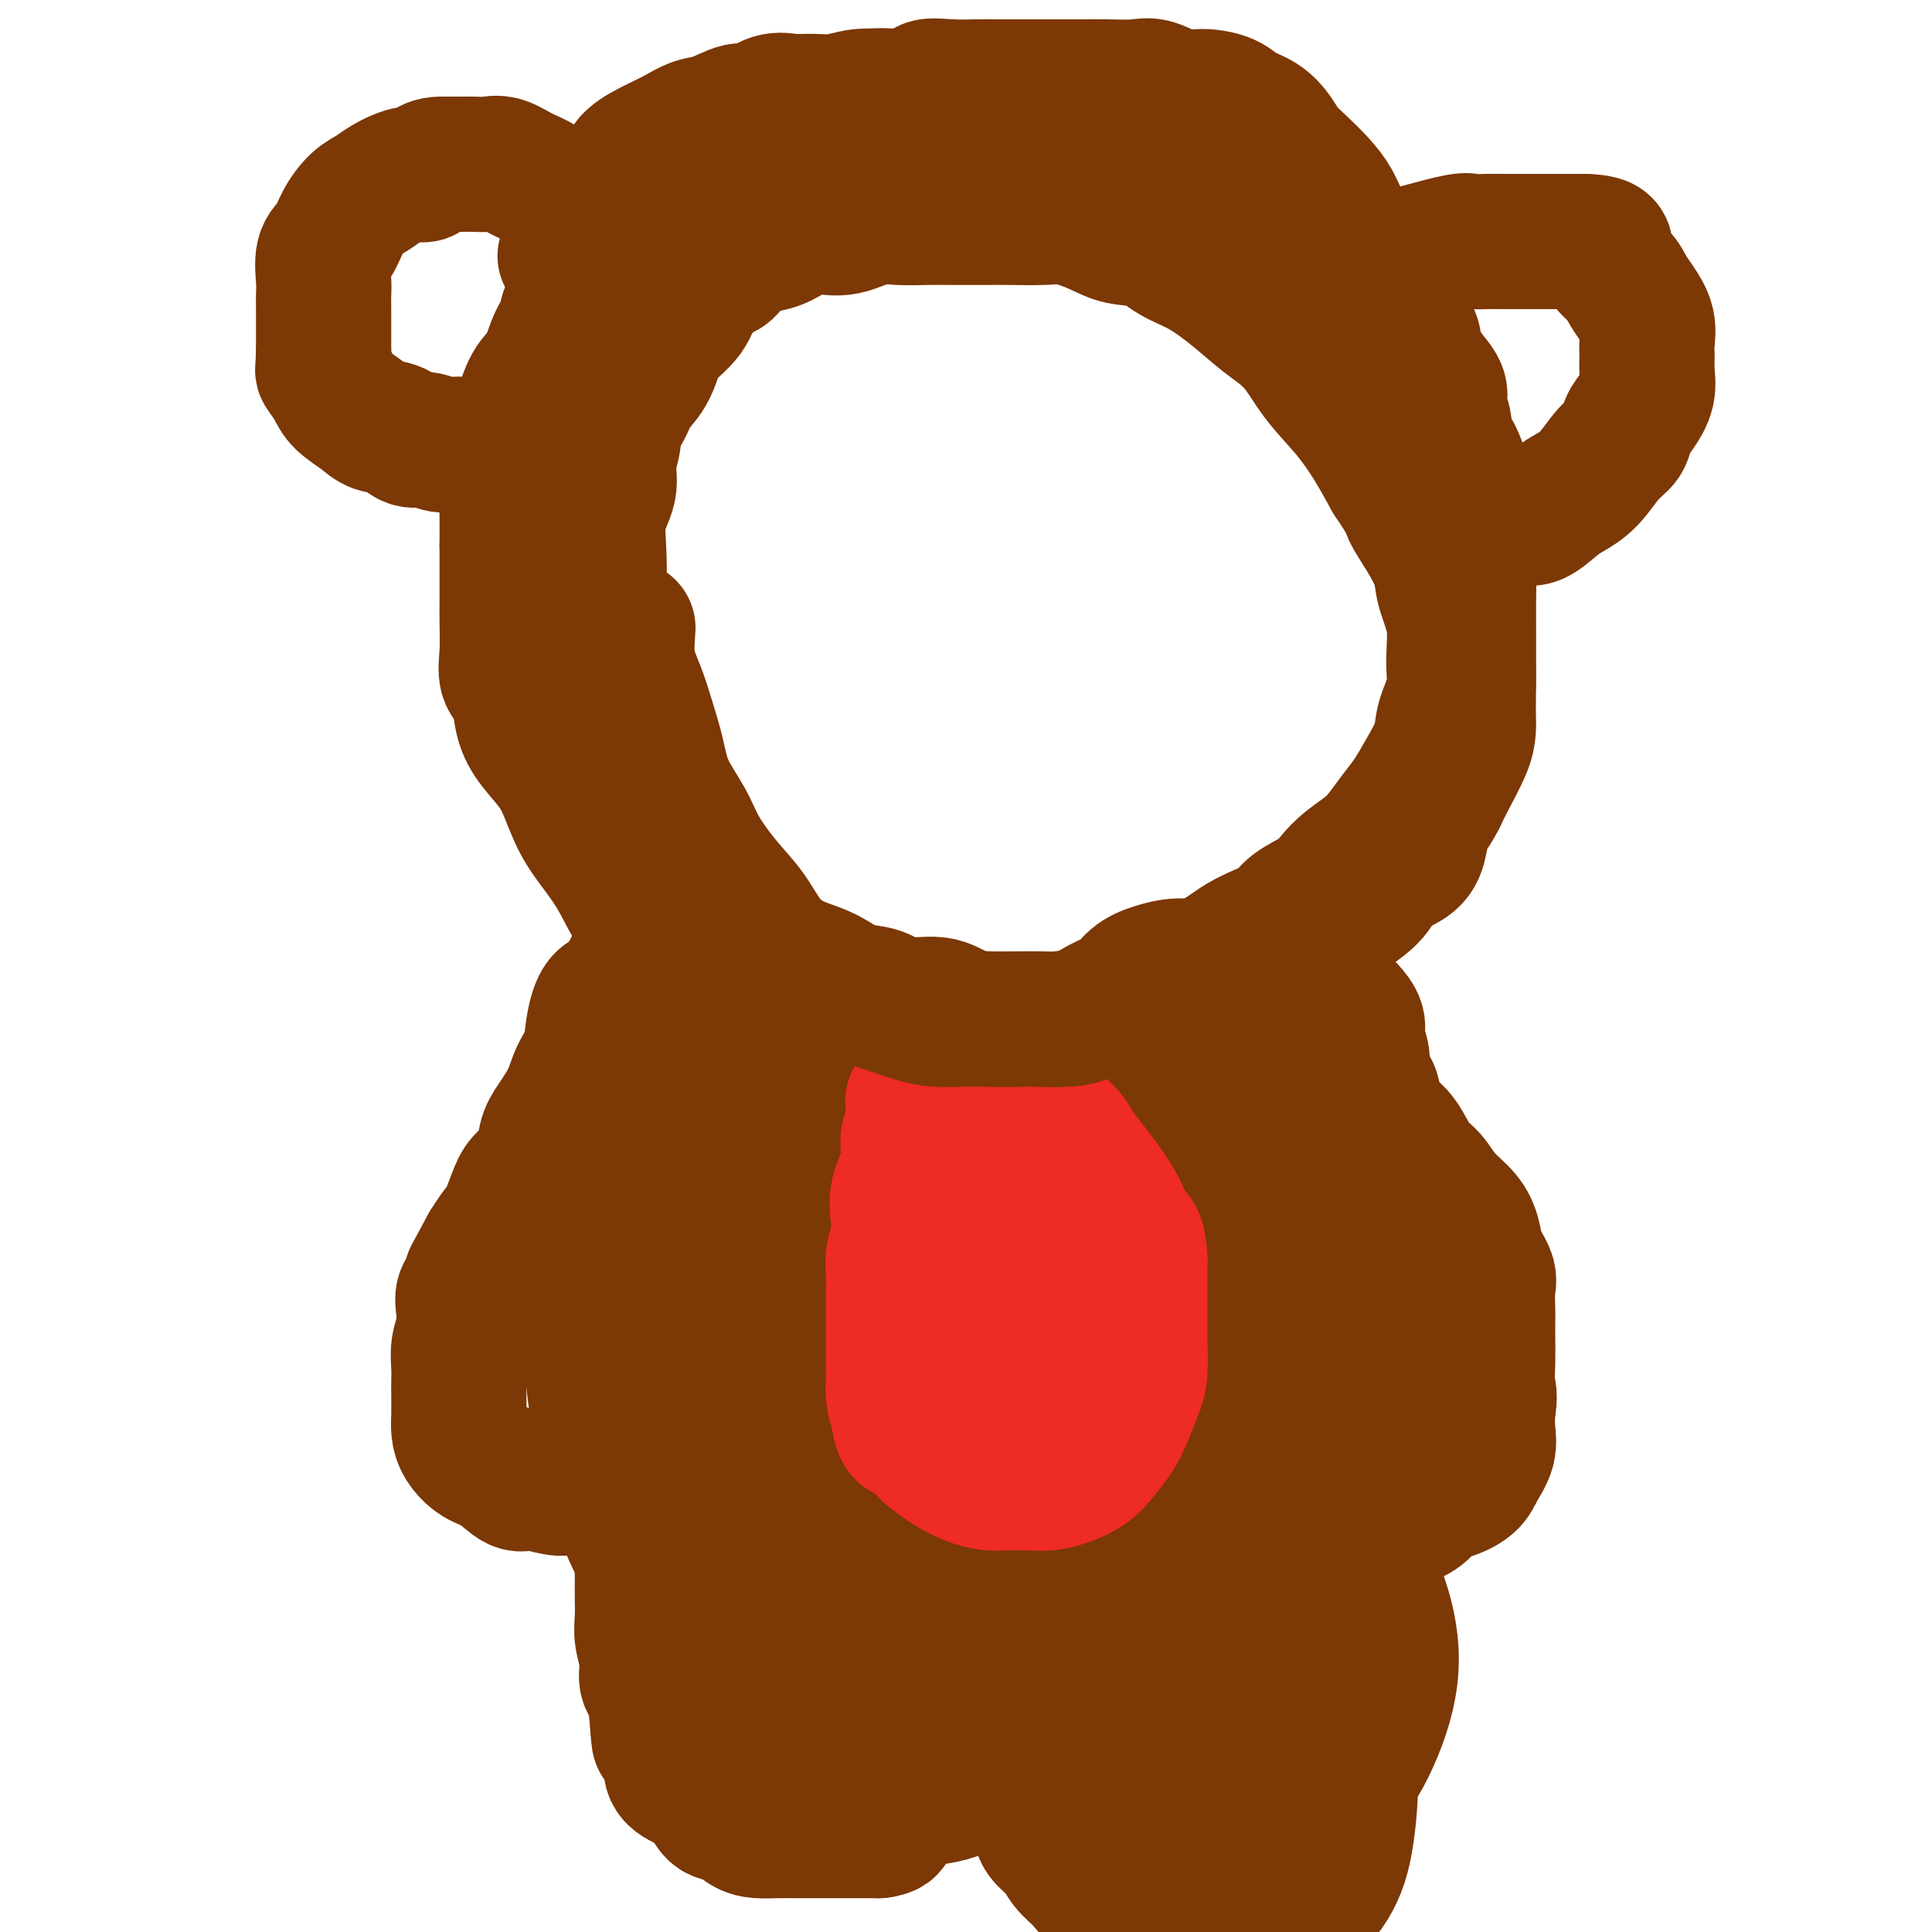 <svg viewBox='0 0 400 400' version='1.1' xmlns='http://www.w3.org/2000/svg' xmlns:xlink='http://www.w3.org/1999/xlink'><g fill='none' stroke='#7C3805' stroke-width='28' stroke-linecap='round' stroke-linejoin='round'><path d='M117,53c0.461,-1.793 0.922,-3.585 2,-5c1.078,-1.415 2.774,-2.452 4,-4c1.226,-1.548 1.983,-3.608 3,-5c1.017,-1.392 2.295,-2.117 3,-3c0.705,-0.883 0.837,-1.923 2,-3c1.163,-1.077 3.358,-2.192 5,-3c1.642,-0.808 2.732,-1.311 4,-2c1.268,-0.689 2.716,-1.565 4,-2c1.284,-0.435 2.405,-0.428 4,-1c1.595,-0.572 3.664,-1.723 5,-2c1.336,-0.277 1.938,0.319 3,0c1.062,-0.319 2.583,-1.553 4,-2c1.417,-0.447 2.731,-0.106 4,0c1.269,0.106 2.492,-0.024 4,0c1.508,0.024 3.301,0.202 5,0c1.699,-0.202 3.304,-0.785 5,-1c1.696,-0.215 3.485,-0.061 5,0c1.515,0.061 2.758,0.031 4,0'/><path d='M187,20c5.074,-0.608 4.260,-1.627 5,-2c0.740,-0.373 3.035,-0.100 5,0c1.965,0.100 3.602,0.027 5,0c1.398,-0.027 2.558,-0.007 4,0c1.442,0.007 3.167,0.002 5,0c1.833,-0.002 3.775,0.000 5,0c1.225,-0.000 1.733,-0.002 3,0c1.267,0.002 3.293,0.008 5,0c1.707,-0.008 3.095,-0.031 5,0c1.905,0.031 4.327,0.116 6,0c1.673,-0.116 2.596,-0.431 4,0c1.404,0.431 3.289,1.609 5,2c1.711,0.391 3.249,-0.006 5,0c1.751,0.006 3.714,0.413 5,1c1.286,0.587 1.894,1.353 3,2c1.106,0.647 2.712,1.176 4,2c1.288,0.824 2.260,1.942 3,3c0.740,1.058 1.247,2.057 2,3c0.753,0.943 1.752,1.829 3,3c1.248,1.171 2.747,2.627 4,4c1.253,1.373 2.261,2.663 3,4c0.739,1.337 1.208,2.720 2,4c0.792,1.280 1.906,2.456 3,4c1.094,1.544 2.170,3.455 3,5c0.830,1.545 1.416,2.724 2,4c0.584,1.276 1.167,2.650 2,4c0.833,1.350 1.917,2.675 3,4'/><path d='M291,67c2.913,5.188 1.196,3.657 1,4c-0.196,0.343 1.129,2.560 2,4c0.871,1.440 1.290,2.104 2,3c0.710,0.896 1.713,2.022 2,3c0.287,0.978 -0.141,1.806 0,3c0.141,1.194 0.851,2.755 1,4c0.149,1.245 -0.261,2.175 0,3c0.261,0.825 1.194,1.546 2,3c0.806,1.454 1.484,3.640 2,5c0.516,1.360 0.870,1.892 1,3c0.130,1.108 0.035,2.790 0,4c-0.035,1.210 -0.009,1.948 0,3c0.009,1.052 0.002,2.419 0,4c-0.002,1.581 -0.001,3.378 0,5c0.001,1.622 0.000,3.071 0,5c-0.000,1.929 -0.000,4.340 0,6c0.000,1.660 -0.000,2.569 0,4c0.000,1.431 0.000,3.383 0,5c-0.000,1.617 -0.001,2.898 0,4c0.001,1.102 0.005,2.024 0,3c-0.005,0.976 -0.018,2.008 0,3c0.018,0.992 0.067,1.946 0,3c-0.067,1.054 -0.249,2.207 -1,4c-0.751,1.793 -2.072,4.227 -3,6c-0.928,1.773 -1.464,2.887 -2,4'/><path d='M298,165c-1.560,3.111 -2.460,3.889 -3,5c-0.540,1.111 -0.720,2.555 -1,4c-0.280,1.445 -0.660,2.890 -2,4c-1.340,1.110 -3.639,1.885 -5,3c-1.361,1.115 -1.784,2.571 -3,4c-1.216,1.429 -3.223,2.830 -5,4c-1.777,1.170 -3.322,2.109 -5,3c-1.678,0.891 -3.488,1.734 -5,3c-1.512,1.266 -2.725,2.954 -4,4c-1.275,1.046 -2.613,1.449 -4,2c-1.387,0.551 -2.824,1.250 -4,2c-1.176,0.750 -2.093,1.550 -3,2c-0.907,0.450 -1.806,0.549 -3,1c-1.194,0.451 -2.685,1.253 -4,2c-1.315,0.747 -2.453,1.440 -4,2c-1.547,0.560 -3.501,0.986 -5,1c-1.499,0.014 -2.543,-0.385 -4,0c-1.457,0.385 -3.329,1.553 -5,2c-1.671,0.447 -3.142,0.172 -5,0c-1.858,-0.172 -4.103,-0.242 -6,0c-1.897,0.242 -3.447,0.797 -5,1c-1.553,0.203 -3.110,0.054 -5,0c-1.890,-0.054 -4.115,-0.015 -6,0c-1.885,0.015 -3.431,0.004 -5,0c-1.569,-0.004 -3.163,-0.001 -5,0c-1.837,0.001 -3.919,0.001 -6,0'/><path d='M186,214c-9.467,0.617 -4.635,0.159 -4,0c0.635,-0.159 -2.929,-0.019 -5,0c-2.071,0.019 -2.650,-0.082 -4,0c-1.350,0.082 -3.473,0.346 -5,0c-1.527,-0.346 -2.460,-1.303 -4,-2c-1.540,-0.697 -3.688,-1.132 -5,-2c-1.312,-0.868 -1.788,-2.167 -3,-3c-1.212,-0.833 -3.160,-1.199 -5,-2c-1.840,-0.801 -3.573,-2.036 -5,-3c-1.427,-0.964 -2.548,-1.656 -4,-3c-1.452,-1.344 -3.235,-3.340 -5,-5c-1.765,-1.660 -3.512,-2.985 -5,-5c-1.488,-2.015 -2.718,-4.719 -4,-7c-1.282,-2.281 -2.616,-4.139 -4,-6c-1.384,-1.861 -2.819,-3.725 -4,-6c-1.181,-2.275 -2.108,-4.962 -3,-7c-0.892,-2.038 -1.749,-3.425 -3,-5c-1.251,-1.575 -2.895,-3.336 -4,-5c-1.105,-1.664 -1.669,-3.231 -2,-5c-0.331,-1.769 -0.428,-3.739 -1,-5c-0.572,-1.261 -1.617,-1.812 -2,-3c-0.383,-1.188 -0.103,-3.012 0,-5c0.103,-1.988 0.027,-4.141 0,-6c-0.027,-1.859 -0.007,-3.424 0,-5c0.007,-1.576 0.002,-3.165 0,-5c-0.002,-1.835 -0.001,-3.918 0,-6'/><path d='M105,113c0.002,-5.063 0.007,-4.219 0,-5c-0.007,-0.781 -0.028,-3.186 0,-5c0.028,-1.814 0.103,-3.038 0,-4c-0.103,-0.962 -0.386,-1.662 0,-3c0.386,-1.338 1.440,-3.312 2,-5c0.560,-1.688 0.627,-3.088 1,-5c0.373,-1.912 1.053,-4.336 2,-6c0.947,-1.664 2.162,-2.570 3,-4c0.838,-1.430 1.300,-3.385 2,-5c0.700,-1.615 1.638,-2.888 2,-4c0.362,-1.112 0.149,-2.061 1,-3c0.851,-0.939 2.768,-1.868 4,-3c1.232,-1.132 1.781,-2.466 2,-3c0.219,-0.534 0.110,-0.267 0,0'/><path d='M134,197c-1.117,0.902 -2.234,1.804 -3,3c-0.766,1.196 -1.182,2.685 -2,4c-0.818,1.315 -2.038,2.454 -3,4c-0.962,1.546 -1.665,3.498 -2,5c-0.335,1.502 -0.304,2.553 -1,4c-0.696,1.447 -2.121,3.290 -3,5c-0.879,1.710 -1.212,3.287 -2,5c-0.788,1.713 -2.031,3.562 -3,5c-0.969,1.438 -1.663,2.465 -2,4c-0.337,1.535 -0.317,3.579 -1,5c-0.683,1.421 -2.070,2.218 -3,3c-0.930,0.782 -1.404,1.550 -2,3c-0.596,1.450 -1.314,3.583 -2,5c-0.686,1.417 -1.339,2.119 -2,3c-0.661,0.881 -1.331,1.940 -2,3'/><path d='M101,258c-5.530,10.200 -2.854,5.200 -2,4c0.854,-1.200 -0.115,1.399 -1,3c-0.885,1.601 -1.687,2.203 -2,3c-0.313,0.797 -0.136,1.788 0,3c0.136,1.212 0.233,2.644 0,4c-0.233,1.356 -0.794,2.635 -1,4c-0.206,1.365 -0.056,2.816 0,4c0.056,1.184 0.016,2.102 0,3c-0.016,0.898 -0.010,1.778 0,3c0.010,1.222 0.025,2.787 0,4c-0.025,1.213 -0.088,2.074 0,3c0.088,0.926 0.328,1.918 1,3c0.672,1.082 1.776,2.255 3,3c1.224,0.745 2.567,1.061 4,2c1.433,0.939 2.957,2.501 4,3c1.043,0.499 1.605,-0.064 3,0c1.395,0.064 3.623,0.756 5,1c1.377,0.244 1.902,0.041 3,0c1.098,-0.041 2.769,0.080 4,0c1.231,-0.080 2.021,-0.362 3,-1c0.979,-0.638 2.148,-1.633 3,-3c0.852,-1.367 1.386,-3.105 2,-5c0.614,-1.895 1.307,-3.948 2,-6'/><path d='M132,293c1.072,-2.585 1.751,-3.548 2,-5c0.249,-1.452 0.067,-3.392 0,-5c-0.067,-1.608 -0.018,-2.884 0,-4c0.018,-1.116 0.005,-2.074 0,-3c-0.005,-0.926 -0.001,-1.822 0,-3c0.001,-1.178 0.000,-2.637 0,-4c-0.000,-1.363 0.001,-2.630 0,-4c-0.001,-1.370 -0.003,-2.845 0,-4c0.003,-1.155 0.012,-1.992 0,-3c-0.012,-1.008 -0.044,-2.188 0,-3c0.044,-0.812 0.166,-1.257 0,-3c-0.166,-1.743 -0.619,-4.784 0,-4c0.619,0.784 2.309,5.392 4,10'/><path d='M138,258c1.072,2.541 1.753,3.893 2,6c0.247,2.107 0.060,4.969 0,7c-0.060,2.031 0.007,3.232 0,5c-0.007,1.768 -0.087,4.103 0,6c0.087,1.897 0.340,3.354 0,5c-0.340,1.646 -1.272,3.479 -2,5c-0.728,1.521 -1.253,2.729 -2,4c-0.747,1.271 -1.717,2.605 -2,4c-0.283,1.395 0.120,2.852 0,4c-0.120,1.148 -0.764,1.986 -1,3c-0.236,1.014 -0.063,2.204 0,3c0.063,0.796 0.017,1.198 0,3c-0.017,1.802 -0.004,5.003 0,7c0.004,1.997 -0.000,2.791 0,4c0.000,1.209 0.004,2.833 0,4c-0.004,1.167 -0.017,1.877 0,3c0.017,1.123 0.065,2.659 0,4c-0.065,1.341 -0.241,2.486 0,4c0.241,1.514 0.900,3.395 1,5c0.100,1.605 -0.358,2.932 0,4c0.358,1.068 1.531,1.877 2,3c0.469,1.123 0.235,2.562 0,4'/><path d='M136,355c0.570,8.188 0.495,4.656 1,4c0.505,-0.656 1.591,1.562 2,3c0.409,1.438 0.143,2.096 0,3c-0.143,0.904 -0.162,2.052 1,3c1.162,0.948 3.507,1.694 5,3c1.493,1.306 2.136,3.173 3,4c0.864,0.827 1.949,0.614 3,1c1.051,0.386 2.069,1.371 3,2c0.931,0.629 1.775,0.900 3,1c1.225,0.100 2.831,0.027 4,0c1.169,-0.027 1.901,-0.007 3,0c1.099,0.007 2.565,0.002 4,0c1.435,-0.002 2.838,-0.001 4,0c1.162,0.001 2.082,0.000 3,0c0.918,-0.000 1.834,-0.000 3,0c1.166,0.000 2.583,0.000 4,0'/><path d='M182,379c3.982,-0.537 1.435,-1.879 1,-3c-0.435,-1.121 1.240,-2.022 2,-3c0.760,-0.978 0.603,-2.033 1,-3c0.397,-0.967 1.346,-1.847 2,-3c0.654,-1.153 1.013,-2.581 1,-4c-0.013,-1.419 -0.396,-2.830 0,-4c0.396,-1.170 1.573,-2.098 2,-3c0.427,-0.902 0.106,-1.778 0,-3c-0.106,-1.222 0.005,-2.790 0,-4c-0.005,-1.210 -0.125,-2.063 0,-3c0.125,-0.937 0.494,-1.960 0,-3c-0.494,-1.040 -1.851,-2.099 -3,-3c-1.149,-0.901 -2.092,-1.644 -3,-2c-0.908,-0.356 -1.783,-0.327 -3,-1c-1.217,-0.673 -2.776,-2.050 -4,-3c-1.224,-0.950 -2.112,-1.475 -3,-2'/><path d='M175,332c-2.995,-1.973 -2.483,-1.406 -3,-2c-0.517,-0.594 -2.064,-2.349 -2,-3c0.064,-0.651 1.738,-0.198 3,0c1.262,0.198 2.112,0.142 3,0c0.888,-0.142 1.812,-0.370 3,0c1.188,0.370 2.638,1.340 4,2c1.362,0.660 2.636,1.012 4,1c1.364,-0.012 2.820,-0.388 4,0c1.180,0.388 2.086,1.540 3,2c0.914,0.460 1.836,0.228 3,0c1.164,-0.228 2.570,-0.453 4,0c1.430,0.453 2.885,1.583 4,2c1.115,0.417 1.890,0.119 3,0c1.110,-0.119 2.555,-0.060 4,0'/><path d='M212,334c7.029,1.092 3.600,0.324 3,0c-0.600,-0.324 1.629,-0.202 3,0c1.371,0.202 1.883,0.486 3,0c1.117,-0.486 2.839,-1.741 4,-2c1.161,-0.259 1.760,0.478 3,0c1.240,-0.478 3.121,-2.172 4,-2c0.879,0.172 0.756,2.209 0,4c-0.756,1.791 -2.145,3.336 -3,5c-0.855,1.664 -1.176,3.447 -2,5c-0.824,1.553 -2.150,2.876 -3,4c-0.850,1.124 -1.225,2.050 -2,3c-0.775,0.950 -1.950,1.925 -3,3c-1.050,1.075 -1.975,2.251 -3,3c-1.025,0.749 -2.150,1.071 -3,2c-0.850,0.929 -1.425,2.464 -2,4'/><path d='M211,363c-2.451,3.718 -0.579,3.513 0,4c0.579,0.487 -0.136,1.666 0,3c0.136,1.334 1.124,2.821 2,4c0.876,1.179 1.642,2.048 2,3c0.358,0.952 0.309,1.988 1,3c0.691,1.012 2.121,2.002 3,3c0.879,0.998 1.207,2.004 2,3c0.793,0.996 2.050,1.984 3,3c0.950,1.016 1.594,2.062 3,3c1.406,0.938 3.576,1.768 5,2c1.424,0.232 2.103,-0.134 3,0c0.897,0.134 2.011,0.767 3,1c0.989,0.233 1.854,0.067 3,0c1.146,-0.067 2.573,-0.033 4,0'/><path d='M245,395c3.321,0.425 2.623,-0.013 3,0c0.377,0.013 1.830,0.478 3,0c1.170,-0.478 2.058,-1.899 3,-3c0.942,-1.101 1.939,-1.882 3,-3c1.061,-1.118 2.184,-2.571 3,-4c0.816,-1.429 1.323,-2.833 2,-4c0.677,-1.167 1.524,-2.098 2,-3c0.476,-0.902 0.580,-1.777 1,-3c0.420,-1.223 1.157,-2.795 2,-4c0.843,-1.205 1.793,-2.044 2,-3c0.207,-0.956 -0.329,-2.030 0,-3c0.329,-0.970 1.524,-1.834 2,-3c0.476,-1.166 0.233,-2.632 0,-4c-0.233,-1.368 -0.455,-2.638 0,-4c0.455,-1.362 1.586,-2.815 2,-4c0.414,-1.185 0.111,-2.101 0,-3c-0.111,-0.899 -0.030,-1.780 0,-3c0.030,-1.220 0.009,-2.777 0,-4c-0.009,-1.223 -0.004,-2.111 0,-3'/><path d='M273,337c0.631,-5.333 0.209,-3.165 0,-3c-0.209,0.165 -0.207,-1.673 0,-3c0.207,-1.327 0.617,-2.141 1,-3c0.383,-0.859 0.738,-1.762 2,-3c1.262,-1.238 3.429,-2.812 5,-4c1.571,-1.188 2.544,-1.991 4,-3c1.456,-1.009 3.395,-2.223 5,-3c1.605,-0.777 2.877,-1.116 4,-2c1.123,-0.884 2.098,-2.312 3,-3c0.902,-0.688 1.730,-0.637 3,-1c1.270,-0.363 2.981,-1.139 4,-2c1.019,-0.861 1.345,-1.808 2,-3c0.655,-1.192 1.638,-2.629 2,-4c0.362,-1.371 0.103,-2.678 0,-4c-0.103,-1.322 -0.052,-2.661 0,-4'/><path d='M308,292c0.619,-3.220 0.166,-3.771 0,-5c-0.166,-1.229 -0.045,-3.137 0,-5c0.045,-1.863 0.014,-3.680 0,-5c-0.014,-1.320 -0.011,-2.141 0,-3c0.011,-0.859 0.028,-1.755 0,-3c-0.028,-1.245 -0.103,-2.839 0,-4c0.103,-1.161 0.383,-1.888 0,-3c-0.383,-1.112 -1.428,-2.609 -2,-4c-0.572,-1.391 -0.670,-2.677 -1,-4c-0.330,-1.323 -0.892,-2.682 -2,-4c-1.108,-1.318 -2.761,-2.593 -4,-4c-1.239,-1.407 -2.062,-2.945 -3,-4c-0.938,-1.055 -1.990,-1.625 -3,-3c-1.010,-1.375 -1.977,-3.555 -3,-5c-1.023,-1.445 -2.101,-2.157 -3,-3c-0.899,-0.843 -1.618,-1.818 -2,-3c-0.382,-1.182 -0.427,-2.571 -1,-4c-0.573,-1.429 -1.675,-2.900 -2,-4c-0.325,-1.100 0.129,-1.831 0,-3c-0.129,-1.169 -0.839,-2.777 -1,-4c-0.161,-1.223 0.226,-2.060 0,-3c-0.226,-0.940 -1.065,-1.983 -2,-3c-0.935,-1.017 -1.968,-2.009 -3,-3'/><path d='M276,206c-1.309,-1.613 -2.082,-2.645 -3,-3c-0.918,-0.355 -1.980,-0.035 -3,0c-1.020,0.035 -1.998,-0.217 -3,0c-1.002,0.217 -2.027,0.904 -3,2c-0.973,1.096 -1.893,2.601 -3,4c-1.107,1.399 -2.402,2.691 -3,4c-0.598,1.309 -0.500,2.634 -1,4c-0.500,1.366 -1.598,2.773 -2,4c-0.402,1.227 -0.107,2.273 0,4c0.107,1.727 0.027,4.136 0,6c-0.027,1.864 0.001,3.184 0,5c-0.001,1.816 -0.030,4.126 0,6c0.030,1.874 0.118,3.310 0,5c-0.118,1.690 -0.441,3.634 0,5c0.441,1.366 1.645,2.154 2,3c0.355,0.846 -0.140,1.752 0,3c0.140,1.248 0.914,2.840 1,4c0.086,1.160 -0.515,1.889 0,3c0.515,1.111 2.147,2.603 3,4c0.853,1.397 0.926,2.698 1,4'/><path d='M262,273c1.467,3.950 1.633,3.326 2,4c0.367,0.674 0.935,2.645 1,4c0.065,1.355 -0.373,2.095 0,3c0.373,0.905 1.558,1.977 2,3c0.442,1.023 0.141,1.997 0,3c-0.141,1.003 -0.121,2.036 0,3c0.121,0.964 0.341,1.861 1,3c0.659,1.139 1.755,2.521 2,4c0.245,1.479 -0.360,3.055 0,4c0.360,0.945 1.686,1.261 3,0c1.314,-1.261 2.615,-4.098 4,-7c1.385,-2.902 2.854,-5.870 4,-9c1.146,-3.130 1.968,-6.422 3,-10c1.032,-3.578 2.275,-7.443 3,-11c0.725,-3.557 0.934,-6.807 1,-10c0.066,-3.193 -0.010,-6.328 0,-9c0.010,-2.672 0.106,-4.881 0,-7c-0.106,-2.119 -0.413,-4.147 -1,-6c-0.587,-1.853 -1.453,-3.529 -2,-5c-0.547,-1.471 -0.773,-2.735 -1,-4'/><path d='M284,226c-0.624,-1.250 -0.183,3.123 0,7c0.183,3.877 0.108,7.256 0,11c-0.108,3.744 -0.249,7.852 0,12c0.249,4.148 0.889,8.335 1,12c0.111,3.665 -0.308,6.807 0,10c0.308,3.193 1.342,6.435 2,9c0.658,2.565 0.938,4.453 1,6c0.062,1.547 -0.096,2.755 0,4c0.096,1.245 0.444,2.529 0,3c-0.444,0.471 -1.680,0.129 -4,-1c-2.320,-1.129 -5.724,-3.045 -9,-6c-3.276,-2.955 -6.425,-6.949 -10,-11c-3.575,-4.051 -7.577,-8.158 -11,-13c-3.423,-4.842 -6.266,-10.419 -9,-16c-2.734,-5.581 -5.358,-11.165 -7,-16c-1.642,-4.835 -2.302,-8.920 -3,-13c-0.698,-4.080 -1.435,-8.156 0,-9c1.435,-0.844 5.040,1.542 8,5c2.960,3.458 5.274,7.988 8,13c2.726,5.012 5.863,10.506 9,16'/><path d='M260,249c3.925,7.663 5.237,12.321 7,18c1.763,5.679 3.976,12.377 5,18c1.024,5.623 0.858,10.169 1,15c0.142,4.831 0.592,9.946 0,14c-0.592,4.054 -2.227,7.046 -4,10c-1.773,2.954 -3.683,5.871 -6,8c-2.317,2.129 -5.042,3.469 -8,5c-2.958,1.531 -6.148,3.254 -9,4c-2.852,0.746 -5.364,0.516 -8,0c-2.636,-0.516 -5.394,-1.317 -8,-4c-2.606,-2.683 -5.058,-7.249 -7,-12c-1.942,-4.751 -3.373,-9.687 -4,-15c-0.627,-5.313 -0.449,-11.001 0,-16c0.449,-4.999 1.170,-9.307 2,-13c0.830,-3.693 1.769,-6.772 3,-9c1.231,-2.228 2.753,-3.607 5,-4c2.247,-0.393 5.219,0.198 9,3c3.781,2.802 8.370,7.813 13,14c4.630,6.187 9.301,13.548 13,22c3.699,8.452 6.427,17.995 9,27c2.573,9.005 4.991,17.471 6,25c1.009,7.529 0.608,14.122 0,19c-0.608,4.878 -1.423,8.042 -3,11c-1.577,2.958 -3.918,5.710 -7,7c-3.082,1.290 -6.907,1.116 -11,0c-4.093,-1.116 -8.455,-3.176 -13,-7c-4.545,-3.824 -9.272,-9.412 -14,-15'/><path d='M231,374c-4.144,-6.293 -7.504,-14.526 -10,-23c-2.496,-8.474 -4.128,-17.190 -5,-26c-0.872,-8.810 -0.984,-17.715 0,-26c0.984,-8.285 3.062,-15.950 5,-22c1.938,-6.050 3.734,-10.486 6,-14c2.266,-3.514 5.002,-6.105 8,-6c2.998,0.105 6.257,2.908 10,8c3.743,5.092 7.971,12.473 12,21c4.029,8.527 7.858,18.200 11,27c3.142,8.800 5.597,16.728 7,24c1.403,7.272 1.756,13.889 2,19c0.244,5.111 0.380,8.717 -1,12c-1.380,3.283 -4.275,6.245 -8,7c-3.725,0.755 -8.279,-0.696 -14,-3c-5.721,-2.304 -12.609,-5.463 -19,-10c-6.391,-4.537 -12.286,-10.454 -17,-17c-4.714,-6.546 -8.248,-13.720 -11,-22c-2.752,-8.280 -4.723,-17.664 -5,-27c-0.277,-9.336 1.141,-18.623 3,-27c1.859,-8.377 4.159,-15.845 7,-22c2.841,-6.155 6.222,-10.996 10,-14c3.778,-3.004 7.952,-4.172 12,-3c4.048,1.172 7.972,4.684 12,11c4.028,6.316 8.162,15.435 11,25c2.838,9.565 4.379,19.575 5,30c0.621,10.425 0.320,21.264 0,30c-0.320,8.736 -0.660,15.368 -1,22'/><path d='M261,348c-1.053,10.581 -3.186,11.032 -6,13c-2.814,1.968 -6.309,5.453 -11,7c-4.691,1.547 -10.577,1.158 -16,-2c-5.423,-3.158 -10.383,-9.084 -15,-17c-4.617,-7.916 -8.891,-17.823 -11,-29c-2.109,-11.177 -2.054,-23.623 -1,-35c1.054,-11.377 3.108,-21.683 6,-31c2.892,-9.317 6.621,-17.643 11,-24c4.379,-6.357 9.406,-10.746 14,-13c4.594,-2.254 8.754,-2.375 13,0c4.246,2.375 8.577,7.244 12,14c3.423,6.756 5.936,15.397 7,25c1.064,9.603 0.678,20.167 0,30c-0.678,9.833 -1.649,18.935 -4,27c-2.351,8.065 -6.081,15.093 -11,21c-4.919,5.907 -11.025,10.695 -18,14c-6.975,3.305 -14.818,5.129 -22,6c-7.182,0.871 -13.703,0.791 -20,-1c-6.297,-1.791 -12.370,-5.292 -17,-10c-4.630,-4.708 -7.816,-10.621 -10,-18c-2.184,-7.379 -3.365,-16.222 -3,-26c0.365,-9.778 2.276,-20.489 5,-30c2.724,-9.511 6.260,-17.822 10,-25c3.740,-7.178 7.683,-13.223 12,-17c4.317,-3.777 9.008,-5.286 13,-6c3.992,-0.714 7.283,-0.633 10,2c2.717,2.633 4.858,7.816 7,13'/><path d='M216,236c1.721,6.178 2.524,15.122 3,24c0.476,8.878 0.625,17.691 0,26c-0.625,8.309 -2.022,16.113 -4,23c-1.978,6.887 -4.535,12.857 -7,18c-2.465,5.143 -4.839,9.460 -8,13c-3.161,3.540 -7.110,6.304 -11,8c-3.890,1.696 -7.720,2.325 -12,2c-4.280,-0.325 -9.010,-1.602 -13,-5c-3.990,-3.398 -7.240,-8.916 -10,-16c-2.760,-7.084 -5.030,-15.734 -6,-24c-0.970,-8.266 -0.640,-16.147 0,-24c0.640,-7.853 1.590,-15.677 3,-22c1.410,-6.323 3.280,-11.145 5,-15c1.720,-3.855 3.289,-6.743 5,-9c1.711,-2.257 3.565,-3.881 6,-4c2.435,-0.119 5.453,1.269 9,4c3.547,2.731 7.623,6.805 12,13c4.377,6.195 9.056,14.513 13,23c3.944,8.487 7.153,17.145 10,26c2.847,8.855 5.330,17.909 7,26c1.670,8.091 2.525,15.221 3,21c0.475,5.779 0.569,10.209 0,14c-0.569,3.791 -1.802,6.944 -4,9c-2.198,2.056 -5.361,3.015 -9,3c-3.639,-0.015 -7.754,-1.004 -12,-4c-4.246,-2.996 -8.623,-7.998 -13,-13'/><path d='M183,353c-3.581,-5.238 -6.032,-11.833 -8,-19c-1.968,-7.167 -3.453,-14.907 -4,-22c-0.547,-7.093 -0.156,-13.537 1,-20c1.156,-6.463 3.077,-12.943 6,-18c2.923,-5.057 6.849,-8.692 11,-12c4.151,-3.308 8.526,-6.291 14,-8c5.474,-1.709 12.046,-2.144 18,-2c5.954,0.144 11.288,0.866 17,3c5.712,2.134 11.800,5.681 17,10c5.200,4.319 9.511,9.410 13,15c3.489,5.590 6.156,11.678 8,18c1.844,6.322 2.864,12.877 3,19c0.136,6.123 -0.613,11.815 -2,17c-1.387,5.185 -3.414,9.863 -6,14c-2.586,4.137 -5.732,7.733 -9,10c-3.268,2.267 -6.658,3.206 -10,3c-3.342,-0.206 -6.634,-1.556 -10,-6c-3.366,-4.444 -6.804,-11.983 -10,-21c-3.196,-9.017 -6.149,-19.513 -8,-30c-1.851,-10.487 -2.598,-20.965 -3,-30c-0.402,-9.035 -0.457,-16.628 0,-23c0.457,-6.372 1.427,-11.521 2,-15c0.573,-3.479 0.750,-5.286 2,-6c1.250,-0.714 3.572,-0.336 6,3c2.428,3.336 4.961,9.629 8,17c3.039,7.371 6.582,15.820 10,25c3.418,9.180 6.709,19.090 10,29'/><path d='M259,304c4.248,13.079 4.868,18.776 6,26c1.132,7.224 2.774,15.976 3,23c0.226,7.024 -0.965,12.322 -3,17c-2.035,4.678 -4.913,8.738 -8,11c-3.087,2.262 -6.383,2.728 -10,2c-3.617,-0.728 -7.557,-2.649 -12,-7c-4.443,-4.351 -9.390,-11.133 -14,-19c-4.610,-7.867 -8.881,-16.821 -12,-26c-3.119,-9.179 -5.084,-18.584 -7,-27c-1.916,-8.416 -3.783,-15.841 -5,-22c-1.217,-6.159 -1.783,-11.050 -2,-15c-0.217,-3.950 -0.086,-6.958 0,-9c0.086,-2.042 0.125,-3.118 0,-3c-0.125,0.118 -0.414,1.430 0,5c0.414,3.570 1.531,9.398 3,16c1.469,6.602 3.292,13.979 5,22c1.708,8.021 3.302,16.685 5,24c1.698,7.315 3.499,13.281 5,19c1.501,5.719 2.703,11.190 3,15c0.297,3.810 -0.309,5.959 -2,8c-1.691,2.041 -4.467,3.973 -9,5c-4.533,1.027 -10.823,1.148 -17,0c-6.177,-1.148 -12.241,-3.564 -18,-7c-5.759,-3.436 -11.214,-7.890 -16,-13c-4.786,-5.110 -8.904,-10.876 -12,-18c-3.096,-7.124 -5.170,-15.607 -6,-24c-0.830,-8.393 -0.415,-16.697 0,-25'/><path d='M136,282c0.515,-8.294 1.803,-16.529 4,-23c2.197,-6.471 5.305,-11.179 8,-15c2.695,-3.821 4.978,-6.754 8,-8c3.022,-1.246 6.784,-0.806 11,2c4.216,2.806 8.885,7.976 13,14c4.115,6.024 7.675,12.901 11,21c3.325,8.099 6.413,17.418 9,26c2.587,8.582 4.671,16.426 6,24c1.329,7.574 1.903,14.877 2,21c0.097,6.123 -0.283,11.066 -1,15c-0.717,3.934 -1.773,6.858 -4,9c-2.227,2.142 -5.626,3.502 -9,4c-3.374,0.498 -6.723,0.134 -11,-2c-4.277,-2.134 -9.484,-6.038 -14,-11c-4.516,-4.962 -8.343,-10.983 -11,-19c-2.657,-8.017 -4.146,-18.030 -5,-28c-0.854,-9.970 -1.072,-19.895 0,-29c1.072,-9.105 3.436,-17.389 6,-24c2.564,-6.611 5.328,-11.550 8,-15c2.672,-3.450 5.253,-5.412 8,-6c2.747,-0.588 5.660,0.200 9,3c3.340,2.800 7.107,7.614 11,14c3.893,6.386 7.910,14.344 12,22c4.090,7.656 8.251,15.011 12,22c3.749,6.989 7.086,13.612 10,19c2.914,5.388 5.404,9.539 7,13c1.596,3.461 2.298,6.230 3,9'/><path d='M239,340c6.941,13.907 2.295,6.175 0,3c-2.295,-3.175 -2.237,-1.793 -4,-3c-1.763,-1.207 -5.346,-5.002 -8,-9c-2.654,-3.998 -4.378,-8.198 -6,-12c-1.622,-3.802 -3.143,-7.205 -4,-10c-0.857,-2.795 -1.051,-4.980 -1,-7c0.051,-2.020 0.348,-3.874 2,-5c1.652,-1.126 4.658,-1.523 9,-2c4.342,-0.477 10.021,-1.034 16,0c5.979,1.034 12.258,3.657 18,7c5.742,3.343 10.949,7.404 15,12c4.051,4.596 6.948,9.727 9,15c2.052,5.273 3.261,10.689 3,16c-0.261,5.311 -1.991,10.517 -4,15c-2.009,4.483 -4.298,8.244 -8,11c-3.702,2.756 -8.818,4.507 -14,4c-5.182,-0.507 -10.432,-3.272 -15,-8c-4.568,-4.728 -8.456,-11.420 -12,-19c-3.544,-7.580 -6.745,-16.050 -9,-25c-2.255,-8.950 -3.564,-18.382 -4,-27c-0.436,-8.618 -0.001,-16.423 0,-23c0.001,-6.577 -0.434,-11.927 0,-16c0.434,-4.073 1.738,-6.870 3,-9c1.262,-2.130 2.483,-3.591 4,-4c1.517,-0.409 3.332,0.236 5,2c1.668,1.764 3.191,4.647 5,10c1.809,5.353 3.905,13.177 6,21'/><path d='M245,277c1.624,7.939 2.684,17.287 4,26c1.316,8.713 2.888,16.790 4,24c1.112,7.210 1.764,13.553 2,19c0.236,5.447 0.058,9.998 0,13c-0.058,3.002 0.006,4.456 -1,5c-1.006,0.544 -3.080,0.180 -6,-2c-2.920,-2.180 -6.687,-6.175 -10,-11c-3.313,-4.825 -6.174,-10.481 -9,-18c-2.826,-7.519 -5.617,-16.902 -7,-27c-1.383,-10.098 -1.358,-20.911 -1,-31c0.358,-10.089 1.050,-19.455 3,-28c1.950,-8.545 5.159,-16.270 8,-22c2.841,-5.730 5.315,-9.466 8,-12c2.685,-2.534 5.581,-3.865 9,-3c3.419,0.865 7.360,3.926 11,9c3.640,5.074 6.979,12.160 10,20c3.021,7.840 5.725,16.434 8,25c2.275,8.566 4.123,17.105 5,25c0.877,7.895 0.785,15.146 0,21c-0.785,5.854 -2.261,10.312 -4,14c-1.739,3.688 -3.740,6.606 -6,8c-2.260,1.394 -4.780,1.265 -8,0c-3.220,-1.265 -7.142,-3.665 -11,-8c-3.858,-4.335 -7.653,-10.605 -11,-17c-3.347,-6.395 -6.247,-12.914 -8,-20c-1.753,-7.086 -2.358,-14.739 -3,-21c-0.642,-6.261 -1.321,-11.131 -2,-16'/><path d='M230,250c-0.745,-7.662 -0.106,-8.318 0,-10c0.106,-1.682 -0.320,-4.389 0,-5c0.320,-0.611 1.385,0.875 2,4c0.615,3.125 0.779,7.889 0,14c-0.779,6.111 -2.500,13.568 -4,21c-1.500,7.432 -2.780,14.840 -5,22c-2.220,7.160 -5.382,14.072 -9,20c-3.618,5.928 -7.694,10.871 -12,15c-4.306,4.129 -8.843,7.445 -13,9c-4.157,1.555 -7.935,1.350 -12,0c-4.065,-1.350 -8.418,-3.846 -12,-7c-3.582,-3.154 -6.395,-6.966 -9,-11c-2.605,-4.034 -5.004,-8.291 -6,-13c-0.996,-4.709 -0.589,-9.869 0,-15c0.589,-5.131 1.360,-10.232 3,-15c1.640,-4.768 4.150,-9.203 7,-13c2.850,-3.797 6.040,-6.954 9,-9c2.960,-2.046 5.690,-2.979 9,-2c3.310,0.979 7.198,3.870 10,8c2.802,4.130 4.517,9.501 6,16c1.483,6.499 2.735,14.128 3,22c0.265,7.872 -0.457,15.989 -2,23c-1.543,7.011 -3.908,12.917 -6,18c-2.092,5.083 -3.911,9.342 -7,12c-3.089,2.658 -7.447,3.716 -12,3c-4.553,-0.716 -9.301,-3.204 -14,-7c-4.699,-3.796 -9.350,-8.898 -14,-14'/><path d='M142,336c-4.552,-5.640 -8.933,-12.740 -12,-20c-3.067,-7.260 -4.821,-14.680 -6,-22c-1.179,-7.320 -1.784,-14.540 -2,-21c-0.216,-6.460 -0.044,-12.161 1,-17c1.044,-4.839 2.960,-8.815 5,-12c2.040,-3.185 4.203,-5.578 7,-7c2.797,-1.422 6.229,-1.873 10,-2c3.771,-0.127 7.881,0.071 12,2c4.119,1.929 8.248,5.588 12,10c3.752,4.412 7.126,9.577 10,15c2.874,5.423 5.249,11.102 7,17c1.751,5.898 2.879,12.013 3,17c0.121,4.987 -0.766,8.847 -2,12c-1.234,3.153 -2.815,5.599 -6,6c-3.185,0.401 -7.973,-1.244 -13,-4c-5.027,-2.756 -10.292,-6.625 -15,-11c-4.708,-4.375 -8.858,-9.258 -13,-15c-4.142,-5.742 -8.275,-12.345 -11,-18c-2.725,-5.655 -4.043,-10.364 -5,-15c-0.957,-4.636 -1.555,-9.200 -2,-13c-0.445,-3.800 -0.737,-6.837 0,-10c0.737,-3.163 2.505,-6.453 5,-9c2.495,-2.547 5.718,-4.351 9,-5c3.282,-0.649 6.622,-0.143 10,0c3.378,0.143 6.794,-0.077 10,1c3.206,1.077 6.202,3.451 8,7c1.798,3.549 2.399,8.275 3,13'/><path d='M167,235c-0.024,4.342 -1.583,8.696 -3,13c-1.417,4.304 -2.693,8.557 -5,12c-2.307,3.443 -5.645,6.076 -9,8c-3.355,1.924 -6.728,3.138 -10,3c-3.272,-0.138 -6.444,-1.628 -9,-5c-2.556,-3.372 -4.498,-8.627 -6,-14c-1.502,-5.373 -2.565,-10.864 -3,-16c-0.435,-5.136 -0.241,-9.917 0,-14c0.241,-4.083 0.529,-7.469 1,-10c0.471,-2.531 1.125,-4.207 2,-5c0.875,-0.793 1.972,-0.701 3,0c1.028,0.701 1.987,2.013 3,4c1.013,1.987 2.080,4.650 3,8c0.920,3.350 1.691,7.386 2,9c0.309,1.614 0.154,0.807 0,0'/></g>
<g fill='none' stroke='#EE2B24' stroke-width='28' stroke-linecap='round' stroke-linejoin='round'><path d='M189,228c0.129,1.885 0.259,3.771 0,5c-0.259,1.229 -0.905,1.802 -1,3c-0.095,1.198 0.363,3.023 0,5c-0.363,1.977 -1.547,4.108 -2,6c-0.453,1.892 -0.174,3.544 0,5c0.174,1.456 0.243,2.714 0,4c-0.243,1.286 -0.797,2.598 -1,4c-0.203,1.402 -0.054,2.892 0,4c0.054,1.108 0.015,1.833 0,3c-0.015,1.167 -0.004,2.777 0,4c0.004,1.223 0.001,2.060 0,3c-0.001,0.940 -0.001,1.983 0,3c0.001,1.017 0.003,2.007 0,3c-0.003,0.993 -0.011,1.988 0,3c0.011,1.012 0.041,2.042 0,3c-0.041,0.958 -0.155,1.845 0,3c0.155,1.155 0.577,2.577 1,4'/><path d='M186,293c0.752,5.645 2.132,3.256 3,3c0.868,-0.256 1.223,1.620 2,3c0.777,1.380 1.977,2.265 3,3c1.023,0.735 1.869,1.321 3,2c1.131,0.679 2.546,1.450 4,2c1.454,0.550 2.948,0.877 4,1c1.052,0.123 1.664,0.042 3,0c1.336,-0.042 3.396,-0.044 5,0c1.604,0.044 2.751,0.133 4,0c1.249,-0.133 2.599,-0.487 4,-1c1.401,-0.513 2.851,-1.183 4,-2c1.149,-0.817 1.996,-1.780 3,-3c1.004,-1.220 2.164,-2.697 3,-4c0.836,-1.303 1.348,-2.433 2,-4c0.652,-1.567 1.443,-3.571 2,-5c0.557,-1.429 0.881,-2.281 1,-4c0.119,-1.719 0.032,-4.303 0,-6c-0.032,-1.697 -0.009,-2.506 0,-4c0.009,-1.494 0.002,-3.671 0,-5c-0.002,-1.329 -0.001,-1.808 0,-3c0.001,-1.192 0.000,-3.096 0,-5'/><path d='M236,261c-0.216,-5.361 -1.255,-5.263 -2,-6c-0.745,-0.737 -1.196,-2.308 -2,-4c-0.804,-1.692 -1.962,-3.506 -3,-5c-1.038,-1.494 -1.957,-2.670 -3,-4c-1.043,-1.330 -2.208,-2.815 -3,-4c-0.792,-1.185 -1.209,-2.069 -2,-3c-0.791,-0.931 -1.957,-1.908 -3,-3c-1.043,-1.092 -1.964,-2.301 -3,-2c-1.036,0.301 -2.187,2.110 -3,4c-0.813,1.890 -1.289,3.862 -2,6c-0.711,2.138 -1.656,4.443 -2,7c-0.344,2.557 -0.087,5.368 0,8c0.087,2.632 0.002,5.086 0,8c-0.002,2.914 0.078,6.289 0,9c-0.078,2.711 -0.314,4.760 0,7c0.314,2.240 1.177,4.673 2,6c0.823,1.327 1.606,1.550 2,3c0.394,1.450 0.398,4.129 0,4c-0.398,-0.129 -1.199,-3.064 -2,-6'/><path d='M210,286c-0.596,-2.753 -1.087,-6.635 -2,-11c-0.913,-4.365 -2.247,-9.213 -3,-14c-0.753,-4.787 -0.923,-9.512 -1,-14c-0.077,-4.488 -0.060,-8.738 0,-12c0.060,-3.262 0.164,-5.536 0,-8c-0.164,-2.464 -0.595,-5.118 0,-5c0.595,0.118 2.218,3.008 4,6c1.782,2.992 3.725,6.084 6,10c2.275,3.916 4.882,8.655 7,13c2.118,4.345 3.748,8.298 5,12c1.252,3.702 2.128,7.155 3,10c0.872,2.845 1.740,5.081 2,7c0.260,1.919 -0.089,3.521 0,5c0.089,1.479 0.615,2.836 0,3c-0.615,0.164 -2.370,-0.864 -4,-2c-1.630,-1.136 -3.136,-2.381 -5,-4c-1.864,-1.619 -4.087,-3.611 -6,-6c-1.913,-2.389 -3.518,-5.173 -5,-8c-1.482,-2.827 -2.842,-5.697 -4,-8c-1.158,-2.303 -2.115,-4.040 -3,-6c-0.885,-1.960 -1.700,-4.143 -2,-6c-0.300,-1.857 -0.086,-3.388 0,-4c0.086,-0.612 0.043,-0.306 0,0'/></g>
<g fill='none' stroke='#7C3805' stroke-width='28' stroke-linecap='round' stroke-linejoin='round'><path d='M123,50c-0.971,-0.998 -1.943,-1.996 -3,-3c-1.057,-1.004 -2.201,-2.014 -3,-3c-0.799,-0.986 -1.253,-1.949 -2,-3c-0.747,-1.051 -1.789,-2.191 -3,-3c-1.211,-0.809 -2.593,-1.289 -4,-2c-1.407,-0.711 -2.841,-1.655 -4,-2c-1.159,-0.345 -2.043,-0.093 -3,0c-0.957,0.093 -1.989,0.025 -3,0c-1.011,-0.025 -2.003,-0.007 -3,0c-0.997,0.007 -1.998,0.004 -3,0'/><path d='M92,34c-3.889,-0.141 -3.611,1.508 -4,2c-0.389,0.492 -1.445,-0.172 -3,0c-1.555,0.172 -3.609,1.180 -5,2c-1.391,0.820 -2.117,1.452 -3,2c-0.883,0.548 -1.921,1.011 -3,2c-1.079,0.989 -2.198,2.505 -3,4c-0.802,1.495 -1.287,2.970 -2,4c-0.713,1.030 -1.655,1.616 -2,3c-0.345,1.384 -0.092,3.567 0,5c0.092,1.433 0.025,2.116 0,3c-0.025,0.884 -0.007,1.969 0,3c0.007,1.031 0.002,2.008 0,3c-0.002,0.992 -0.001,1.998 0,3c0.001,1.002 0.000,2.001 0,3'/><path d='M67,73c-0.104,3.856 -0.363,3.495 0,4c0.363,0.505 1.350,1.874 2,3c0.650,1.126 0.964,2.008 2,3c1.036,0.992 2.794,2.093 4,3c1.206,0.907 1.859,1.620 3,2c1.141,0.380 2.768,0.428 4,1c1.232,0.572 2.068,1.670 3,2c0.932,0.330 1.960,-0.108 3,0c1.040,0.108 2.093,0.761 3,1c0.907,0.239 1.667,0.064 3,0c1.333,-0.064 3.238,-0.018 4,0c0.762,0.018 0.381,0.009 0,0'/><path d='M294,52c3.116,-0.845 6.231,-1.691 8,-2c1.769,-0.309 2.191,-0.083 3,0c0.809,0.083 2.005,0.022 3,0c0.995,-0.022 1.788,-0.006 3,0c1.212,0.006 2.841,0.002 4,0c1.159,-0.002 1.847,-0.000 3,0c1.153,0.000 2.772,0.000 4,0c1.228,-0.000 2.065,-0.000 3,0c0.935,0.000 1.967,0.000 3,0'/><path d='M328,50c6.010,0.167 4.035,1.583 4,3c-0.035,1.417 1.872,2.833 3,4c1.128,1.167 1.479,2.083 2,3c0.521,0.917 1.211,1.833 2,3c0.789,1.167 1.677,2.583 2,4c0.323,1.417 0.081,2.833 0,4c-0.081,1.167 -0.001,2.083 0,3c0.001,0.917 -0.078,1.835 0,3c0.078,1.165 0.314,2.578 0,4c-0.314,1.422 -1.178,2.852 -2,4c-0.822,1.148 -1.603,2.013 -2,3c-0.397,0.987 -0.412,2.097 -1,3c-0.588,0.903 -1.750,1.598 -3,3c-1.250,1.402 -2.588,3.510 -4,5c-1.412,1.490 -2.898,2.360 -4,3c-1.102,0.640 -1.821,1.048 -3,2c-1.179,0.952 -2.817,2.449 -4,3c-1.183,0.551 -1.909,0.158 -3,0c-1.091,-0.158 -2.545,-0.079 -4,0'/><path d='M311,107c-1.167,0.000 -0.583,0.000 0,0'/><path d='M127,61c3.526,-3.831 7.052,-7.662 10,-11c2.948,-3.338 5.318,-6.184 8,-9c2.682,-2.816 5.674,-5.601 9,-8c3.326,-2.399 6.984,-4.411 10,-6c3.016,-1.589 5.391,-2.754 8,-4c2.609,-1.246 5.454,-2.574 8,-3c2.546,-0.426 4.795,0.048 7,0c2.205,-0.048 4.367,-0.618 7,0c2.633,0.618 5.739,2.423 8,4c2.261,1.577 3.679,2.925 6,4c2.321,1.075 5.547,1.877 8,3c2.453,1.123 4.133,2.565 6,4c1.867,1.435 3.921,2.861 6,4c2.079,1.139 4.184,1.991 6,3c1.816,1.009 3.343,2.174 5,3c1.657,0.826 3.444,1.314 5,2c1.556,0.686 2.880,1.569 4,2c1.120,0.431 2.034,0.409 3,1c0.966,0.591 1.983,1.796 3,3'/><path d='M254,53c10.013,5.406 5.045,2.421 4,2c-1.045,-0.421 1.834,1.723 4,3c2.166,1.277 3.619,1.687 5,3c1.381,1.313 2.690,3.529 4,5c1.310,1.471 2.623,2.197 4,3c1.377,0.803 2.819,1.683 4,3c1.181,1.317 2.101,3.071 3,5c0.899,1.929 1.777,4.034 3,6c1.223,1.966 2.793,3.794 4,6c1.207,2.206 2.053,4.792 3,7c0.947,2.208 1.995,4.040 3,6c1.005,1.960 1.968,4.047 3,6c1.032,1.953 2.133,3.770 3,5c0.867,1.230 1.500,1.872 2,3c0.500,1.128 0.866,2.743 1,4c0.134,1.257 0.035,2.156 0,4c-0.035,1.844 -0.005,4.634 0,7c0.005,2.366 -0.014,4.309 0,6c0.014,1.691 0.062,3.129 0,5c-0.062,1.871 -0.232,4.174 -1,6c-0.768,1.826 -2.133,3.176 -3,5c-0.867,1.824 -1.235,4.122 -2,6c-0.765,1.878 -1.926,3.335 -3,5c-1.074,1.665 -2.061,3.539 -3,5c-0.939,1.461 -1.830,2.509 -3,4c-1.170,1.491 -2.620,3.426 -4,5c-1.380,1.574 -2.690,2.787 -4,4'/><path d='M281,182c-4.137,5.737 -3.478,3.080 -4,3c-0.522,-0.080 -2.224,2.419 -4,4c-1.776,1.581 -3.625,2.246 -5,3c-1.375,0.754 -2.274,1.599 -4,2c-1.726,0.401 -4.278,0.359 -6,1c-1.722,0.641 -2.614,1.967 -4,3c-1.386,1.033 -3.265,1.775 -5,2c-1.735,0.225 -3.325,-0.067 -5,0c-1.675,0.067 -3.434,0.494 -5,1c-1.566,0.506 -2.938,1.092 -4,2c-1.062,0.908 -1.812,2.138 -3,3c-1.188,0.862 -2.812,1.355 -4,2c-1.188,0.645 -1.940,1.441 -3,2c-1.060,0.559 -2.429,0.880 -4,1c-1.571,0.120 -3.344,0.038 -5,0c-1.656,-0.038 -3.194,-0.033 -5,0c-1.806,0.033 -3.878,0.093 -6,0c-2.122,-0.093 -4.293,-0.338 -6,-1c-1.707,-0.662 -2.952,-1.739 -5,-2c-2.048,-0.261 -4.901,0.296 -7,0c-2.099,-0.296 -3.444,-1.443 -5,-2c-1.556,-0.557 -3.322,-0.522 -5,-1c-1.678,-0.478 -3.267,-1.468 -5,-2c-1.733,-0.532 -3.609,-0.607 -5,-1c-1.391,-0.393 -2.298,-1.106 -4,-2c-1.702,-0.894 -4.201,-1.970 -6,-3c-1.799,-1.030 -2.900,-2.015 -4,-3'/><path d='M153,194c-6.387,-2.829 -5.356,-2.901 -6,-4c-0.644,-1.099 -2.964,-3.224 -5,-5c-2.036,-1.776 -3.787,-3.204 -5,-5c-1.213,-1.796 -1.888,-3.960 -3,-6c-1.112,-2.040 -2.662,-3.955 -4,-6c-1.338,-2.045 -2.464,-4.221 -3,-6c-0.536,-1.779 -0.483,-3.162 -1,-5c-0.517,-1.838 -1.603,-4.129 -2,-6c-0.397,-1.871 -0.106,-3.320 0,-5c0.106,-1.680 0.026,-3.592 0,-6c-0.026,-2.408 0.001,-5.311 0,-8c-0.001,-2.689 -0.030,-5.162 0,-8c0.030,-2.838 0.117,-6.041 0,-9c-0.117,-2.959 -0.439,-5.674 0,-8c0.439,-2.326 1.641,-4.263 2,-6c0.359,-1.737 -0.123,-3.272 0,-5c0.123,-1.728 0.852,-3.647 1,-5c0.148,-1.353 -0.283,-2.141 0,-3c0.283,-0.859 1.281,-1.790 2,-3c0.719,-1.210 1.159,-2.700 2,-4c0.841,-1.300 2.083,-2.410 3,-4c0.917,-1.590 1.508,-3.661 2,-5c0.492,-1.339 0.884,-1.947 2,-3c1.116,-1.053 2.954,-2.553 4,-4c1.046,-1.447 1.299,-2.842 2,-4c0.701,-1.158 1.851,-2.079 3,-3'/><path d='M147,58c3.642,-4.942 2.749,-2.297 3,-2c0.251,0.297 1.648,-1.753 3,-3c1.352,-1.247 2.659,-1.691 4,-2c1.341,-0.309 2.714,-0.483 4,-1c1.286,-0.517 2.484,-1.378 4,-2c1.516,-0.622 3.350,-1.004 5,-1c1.650,0.004 3.116,0.393 5,0c1.884,-0.393 4.184,-1.569 6,-2c1.816,-0.431 3.147,-0.115 5,0c1.853,0.115 4.228,0.031 6,0c1.772,-0.031 2.940,-0.010 5,0c2.060,0.010 5.012,0.008 7,0c1.988,-0.008 3.012,-0.023 5,0c1.988,0.023 4.940,0.084 7,0c2.060,-0.084 3.228,-0.315 5,0c1.772,0.315 4.148,1.174 6,2c1.852,0.826 3.180,1.620 5,2c1.820,0.380 4.134,0.348 6,1c1.866,0.652 3.286,1.988 5,3c1.714,1.012 3.723,1.700 6,3c2.277,1.300 4.821,3.213 7,5c2.179,1.787 3.993,3.448 6,5c2.007,1.552 4.206,2.993 6,5c1.794,2.007 3.182,4.579 5,7c1.818,2.421 4.066,4.690 6,7c1.934,2.310 3.552,4.660 5,7c1.448,2.340 2.724,4.670 4,7'/><path d='M288,99c3.865,5.695 3.527,5.934 4,7c0.473,1.066 1.758,2.959 3,5c1.242,2.041 2.440,4.231 3,6c0.560,1.769 0.483,3.116 1,5c0.517,1.884 1.629,4.305 2,7c0.371,2.695 -0.001,5.665 0,8c0.001,2.335 0.373,4.035 0,6c-0.373,1.965 -1.492,4.195 -2,6c-0.508,1.805 -0.404,3.186 -1,5c-0.596,1.814 -1.891,4.060 -3,6c-1.109,1.940 -2.033,3.572 -3,5c-0.967,1.428 -1.978,2.650 -3,4c-1.022,1.350 -2.056,2.826 -3,4c-0.944,1.174 -1.796,2.046 -3,3c-1.204,0.954 -2.758,1.988 -4,3c-1.242,1.012 -2.173,2.000 -3,3c-0.827,1.000 -1.552,2.011 -3,3c-1.448,0.989 -3.621,1.954 -5,3c-1.379,1.046 -1.966,2.172 -3,3c-1.034,0.828 -2.516,1.359 -4,2c-1.484,0.641 -2.969,1.393 -4,2c-1.031,0.607 -1.606,1.070 -3,2c-1.394,0.930 -3.606,2.327 -5,3c-1.394,0.673 -1.970,0.621 -3,1c-1.030,0.379 -2.515,1.190 -4,2'/><path d='M242,203c-5.467,3.202 -3.635,2.207 -4,2c-0.365,-0.207 -2.928,0.375 -5,1c-2.072,0.625 -3.652,1.292 -5,2c-1.348,0.708 -2.464,1.458 -4,2c-1.536,0.542 -3.493,0.877 -5,1c-1.507,0.123 -2.562,0.033 -4,0c-1.438,-0.033 -3.257,-0.011 -5,0c-1.743,0.011 -3.410,0.011 -5,0c-1.590,-0.011 -3.102,-0.032 -5,0c-1.898,0.032 -4.181,0.118 -6,0c-1.819,-0.118 -3.174,-0.441 -5,-1c-1.826,-0.559 -4.122,-1.356 -6,-2c-1.878,-0.644 -3.338,-1.135 -5,-2c-1.662,-0.865 -3.524,-2.102 -5,-3c-1.476,-0.898 -2.564,-1.455 -4,-2c-1.436,-0.545 -3.221,-1.078 -5,-2c-1.779,-0.922 -3.552,-2.232 -5,-4c-1.448,-1.768 -2.569,-3.993 -4,-6c-1.431,-2.007 -3.170,-3.794 -5,-6c-1.830,-2.206 -3.750,-4.829 -5,-7c-1.250,-2.171 -1.829,-3.888 -3,-6c-1.171,-2.112 -2.934,-4.618 -4,-7c-1.066,-2.382 -1.435,-4.641 -2,-7c-0.565,-2.359 -1.327,-4.818 -2,-7c-0.673,-2.182 -1.258,-4.088 -2,-6c-0.742,-1.912 -1.641,-3.832 -2,-6c-0.359,-2.168 -0.180,-4.584 0,-7'/></g>
</svg>